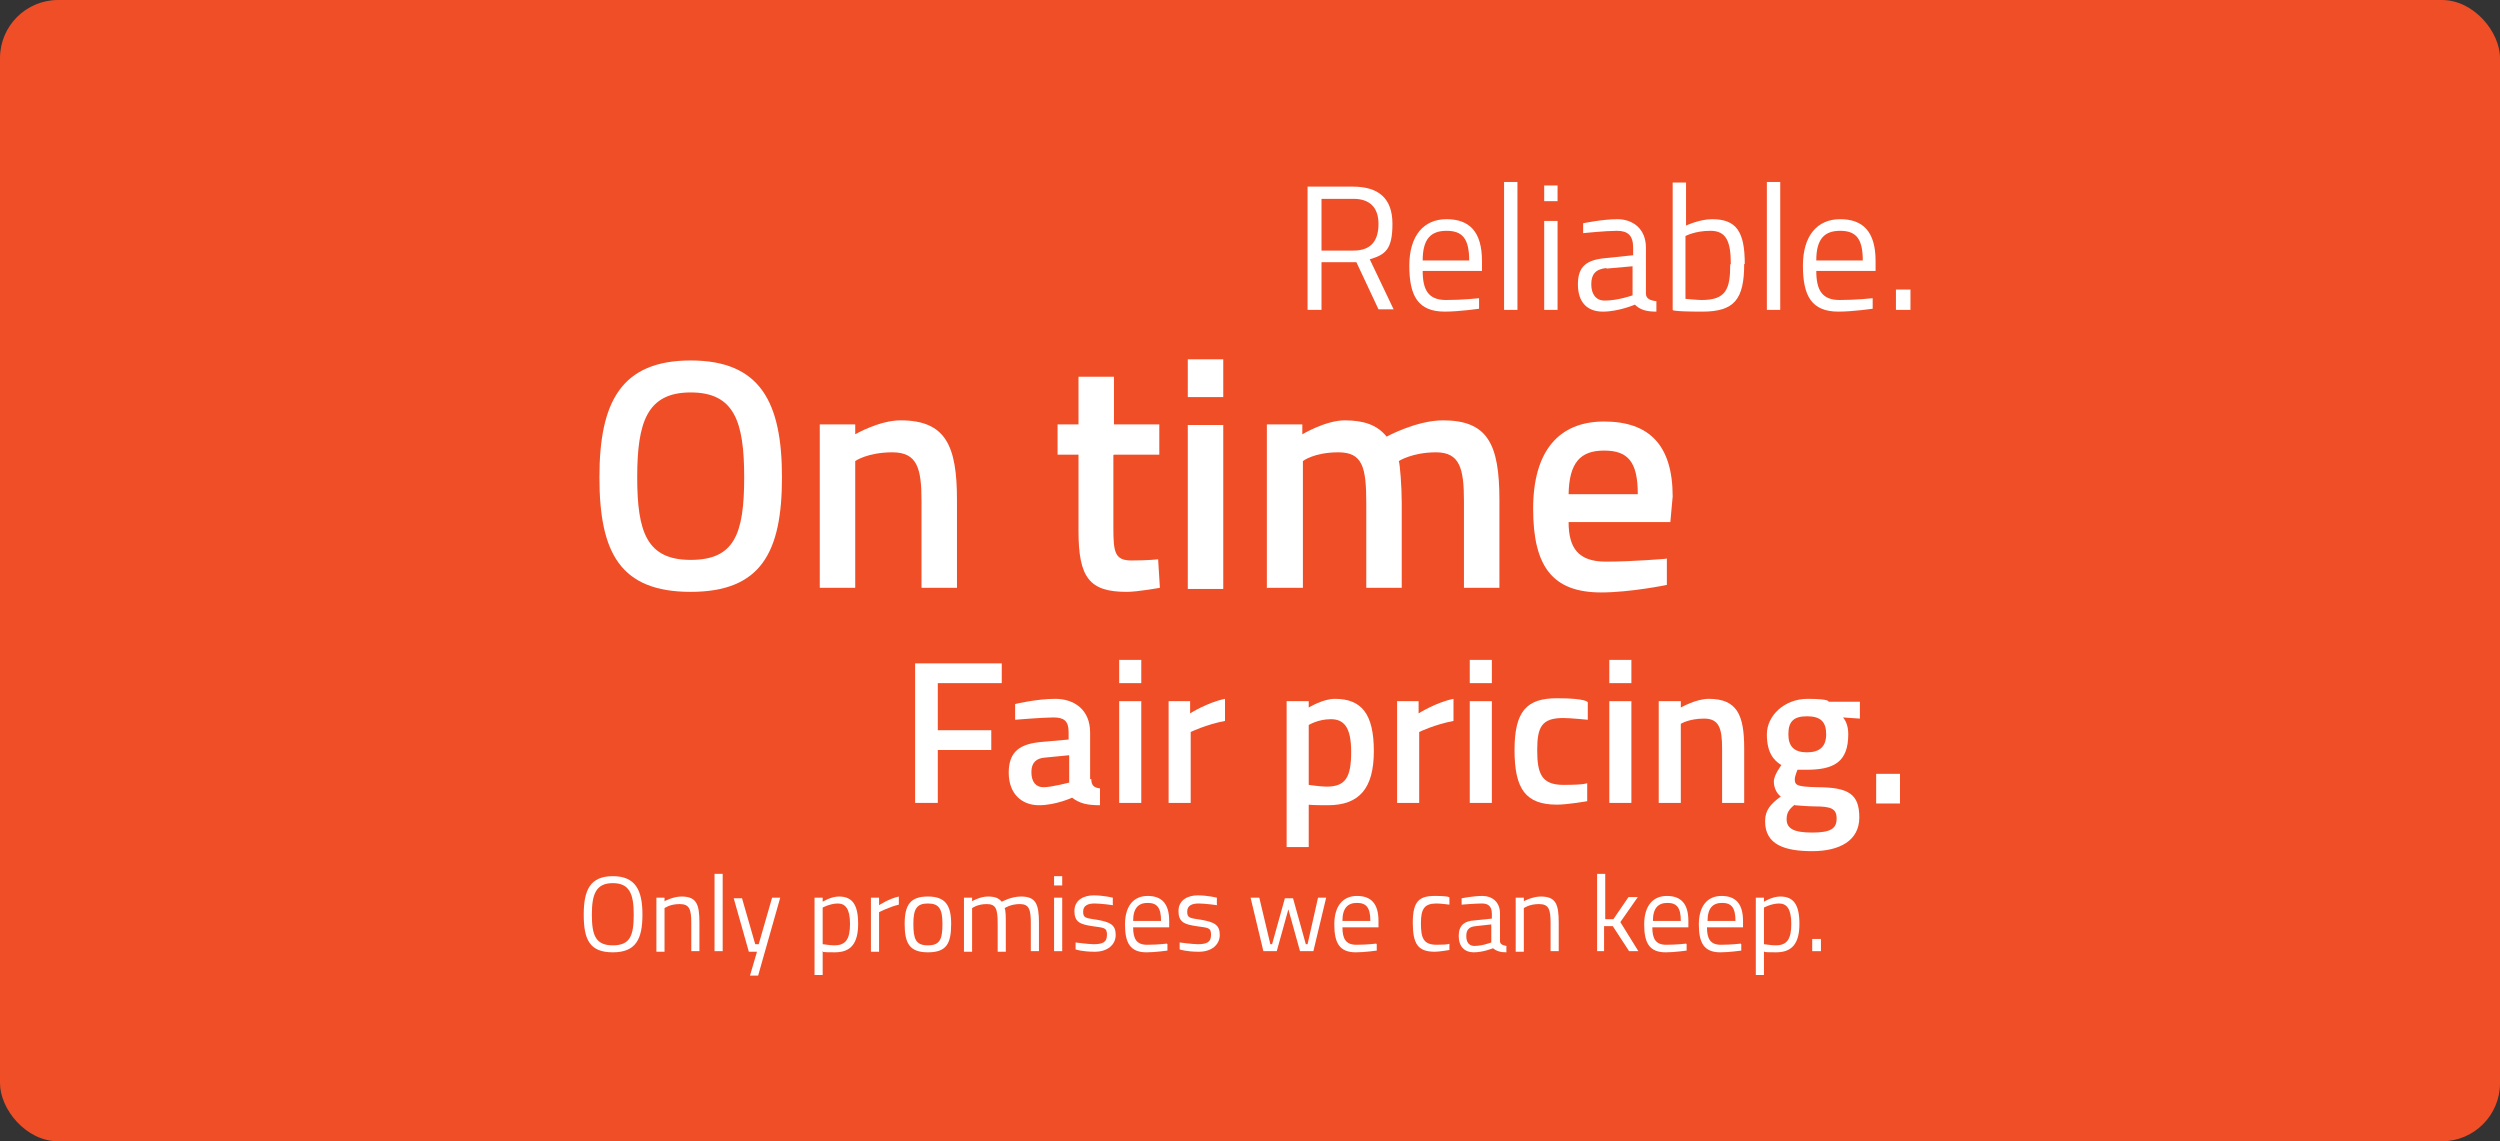 <?xml version="1.0" encoding="UTF-8"?>
<svg id="Layer_1" data-name="Layer 1" xmlns="http://www.w3.org/2000/svg" width="430" height="196.3" version="1.1" viewBox="0 0 430 196.3">
  <rect x="0" y="0" width="430" height="196.3" fill="#333333" stroke="none"/>
  <defs>
    <style>
      .cls-1 {
        fill: #ef4e27;
      }

      .cls-1, .cls-2 {
        stroke-width: 0px;
      }

      .cls-3 {
        isolation: isolate;
      }

      .cls-2 {
        fill: #fff;
      }
    </style>
  </defs>
  <rect class="cls-1" width="430" height="196.3" rx="10" ry="10"/>
  <g class="cls-3">
    <path class="cls-2" d="M227.3,45.2v8.1h-2.4v-21.2h7.8c4.4,0,6.8,2,6.8,6.4s-1.2,5.3-3.9,6.1l4.1,8.6h-2.6l-3.8-8.1h-6ZM232.8,34.2h-5.5v8.9h5.5c3.2,0,4.3-1.9,4.3-4.6s-1.4-4.3-4.3-4.3Z"/>
    <path class="cls-2" d="M254.4,51.3v1.8c0,0-3.4.5-5.9.5-4.6,0-6.1-2.7-6.1-7.9s2.5-8,6.4-8,6.1,2.1,6.1,7.2v1.7h-10.2c0,3.3,1,5,4,5s5.6-.3,5.6-.3ZM252.7,44.8c0-3.8-1.2-5.1-3.9-5.1s-4.1,1.4-4.1,5.1h8Z"/>
    <path class="cls-2" d="M258.7,31.3h2.3v22h-2.3v-22Z"/>
    <path class="cls-2" d="M265.6,31.9h2.3v2.7h-2.3v-2.7ZM265.6,38h2.3v15.3h-2.3v-15.3Z"/>
    <path class="cls-2" d="M283.1,50.5c0,.9.8,1.2,1.8,1.3v1.8c-1.7,0-2.8-.3-3.7-1.2,0,0-2.8,1.2-5.5,1.2s-4.3-1.6-4.3-4.7,1.5-4.2,4.7-4.5l4.8-.5v-1.3c0-2.1-.9-2.9-2.8-2.9s-5.8.4-5.8.4v-1.7c0,0,3.3-.7,5.9-.7s4.9,1.6,4.9,4.9v7.8ZM276.3,46.1c-1.9.2-2.6,1.1-2.6,2.8s.8,2.8,2.3,2.8c2.3,0,4.8-.9,4.8-.9v-5l-4.5.4Z"/>
    <path class="cls-2" d="M300,45.4c0,6.1-1.7,8.2-7.2,8.2s-5.1-.3-5.1-.3v-21.9h2.3v7.4s2.3-1.1,4.5-1.1c4.2,0,5.6,2.2,5.6,7.7ZM297.7,45.4c0-3.9-.8-5.7-3.5-5.7s-4.3.9-4.3.9v10.8s2,.2,2.8.2c4.2,0,4.9-1.9,4.9-6.1Z"/>
    <path class="cls-2" d="M303.9,31.3h2.3v22h-2.3v-22Z"/>
    <path class="cls-2" d="M322.1,51.3v1.8c0,0-3.4.5-5.9.5-4.6,0-6.1-2.7-6.1-7.9s2.5-8,6.4-8,6.1,2.1,6.1,7.2v1.7h-10.2c0,3.3,1,5,4,5s5.6-.3,5.6-.3ZM320.4,44.8c0-3.8-1.2-5.1-3.9-5.1s-4.1,1.4-4.1,5.1h8Z"/>
    <path class="cls-2" d="M326.1,49.8h2.5v3.5h-2.5v-3.5Z"/>
  </g>
  <g class="cls-3">
    <path class="cls-2" d="M103.1,82.1c0-12.9,3.7-20.1,15.7-20.1s15.7,7.2,15.7,20.1-3.6,19.7-15.7,19.7-15.7-6.7-15.7-19.7ZM128,82.1c0-9.6-1.7-14.6-9.2-14.6s-9.2,5.1-9.2,14.6,1.7,14.2,9.2,14.2,9.2-4.4,9.2-14.2Z"/>
    <path class="cls-2" d="M141,101.2v-28.2h6.1v1.7s4.1-2.4,7.8-2.4c7.8,0,9.7,4.4,9.7,13.7v15.1h-6.1v-14.9c0-5.6-.7-8.4-5-8.4s-6.4,1.5-6.4,1.5v21.8h-6.1Z"/>
    <path class="cls-2" d="M191.5,78.3v12.4c0,4.2.2,5.7,3.1,5.7s4.6-.2,4.6-.2l.3,4.9s-3.8.7-5.7.7c-6.4,0-8.3-2.4-8.3-10.5v-13.1h-3.6v-5.2h3.6v-8.2h6.1v8.2h7.8v5.2h-7.8Z"/>
    <path class="cls-2" d="M204.3,61.8h6.1v6.5h-6.1v-6.5ZM204.3,73.1h6.1v28.2h-6.1v-28.2Z"/>
    <path class="cls-2" d="M217.9,101.2v-28.2h6.1v1.7s4-2.4,7.3-2.4,5.6.8,7.2,2.8c0,0,5.1-2.8,9.7-2.8,7.7,0,9.7,4.1,9.7,13.7v15.1h-6.1v-14.9c0-5.6-.7-8.4-4.8-8.4s-6.4,1.5-6.4,1.5c.2.6.5,4.4.5,7.2v14.6h-6.1v-14.5c0-6.2-.6-8.8-4.8-8.8s-6.1,1.5-6.1,1.5v21.8h-6.1Z"/>
    <path class="cls-2" d="M286.7,96v4.6c.1,0-6.3,1.3-11.3,1.3-8.4,0-11.7-4.5-11.7-14.4s4.4-15,12.2-15,11.8,4.1,11.8,12.9l-.4,4.4h-17.5c0,4.5,1.7,6.8,6.4,6.8s10.4-.5,10.4-.5ZM281.7,85c0-5.6-1.7-7.5-5.8-7.5s-6,2.1-6.1,7.5h11.9Z"/>
  </g>
  <g class="cls-3">
    <path class="cls-2" d="M157.4,114.1h14.9v3.4h-11v8.1h9.2v3.4h-9.2v9.1h-3.9v-24Z"/>
    <path class="cls-2" d="M187.7,134c0,1.1.5,1.5,1.5,1.6v2.9c-2.2,0-3.5-.3-4.8-1.3,0,0-2.8,1.3-5.7,1.3s-5.2-1.9-5.2-5.6,2-5,5.8-5.3l4.5-.4v-1.3c0-1.9-.8-2.5-2.6-2.5s-6.6.4-6.6.4v-2.7c-.1,0,3.7-.9,6.9-.9s6,1.8,6,5.8v8ZM179.8,130.3c-1.6.1-2.4.9-2.4,2.5s.7,2.6,2.1,2.6,4.4-.8,4.4-.8v-4.7l-4.1.4Z"/>
    <path class="cls-2" d="M192.5,113.5h3.8v4h-3.8v-4ZM192.5,120.6h3.8v17.5h-3.8v-17.5Z"/>
    <path class="cls-2" d="M200.9,120.6h3.8v2.1s3-1.9,6-2.5v3.8c-3.2.6-5.9,1.9-5.9,1.9v12.2h-3.8v-17.5Z"/>
    <path class="cls-2" d="M221.3,120.6h3.8v1.1s2.4-1.5,4.5-1.5c4.6,0,6.7,2.6,6.7,9s-2.5,9.3-7.9,9.3-3.1-.3-3.3-.3v7.5h-3.8v-25.1ZM225.1,124.6v10.4c.2,0,1.9.3,3.1.3,3.3,0,4.2-1.7,4.2-6s-1.3-5.6-3.5-5.6-3.8,1-3.8,1Z"/>
    <path class="cls-2" d="M240.2,120.6h3.8v2.1s3-1.9,6-2.5v3.8c-3.2.6-5.9,1.9-5.9,1.9v12.2h-3.8v-17.5Z"/>
    <path class="cls-2" d="M252.8,113.5h3.8v4h-3.8v-4ZM252.8,120.6h3.8v17.5h-3.8v-17.5Z"/>
    <path class="cls-2" d="M273.1,120.8v3c-.1,0-2.9-.3-4.2-.3-3.7,0-4.5,1.5-4.5,5.5s.7,6,4.5,6,4.1-.3,4.1-.3v3.1c.1,0-3.4.6-5.2.6-5.4,0-7.3-2.7-7.3-9.4s2.1-8.9,7.3-8.9,5.3.7,5.3.7Z"/>
    <path class="cls-2" d="M276.8,113.5h3.8v4h-3.8v-4ZM276.8,120.6h3.8v17.5h-3.8v-17.5Z"/>
    <path class="cls-2" d="M285.3,138.1v-17.5h3.8v1.1s2.6-1.5,4.8-1.5c4.9,0,6.1,2.8,6.1,8.5v9.4h-3.8v-9.3c0-3.5-.5-5.2-3.1-5.2s-4,.9-4,.9v13.6h-3.8Z"/>
    <path class="cls-2" d="M303.6,141.2c0-1.8.9-2.9,2.7-4.2-.7-.5-1.2-1.5-1.2-2.6s1.3-2.8,1.3-2.8c-1.3-.8-2.5-2.1-2.5-5.3s3-6.1,7-6.1,3.6.5,3.6.5h5.4c0-.1,0,2.9,0,2.9l-2.9-.2c.5.6.9,1.5.9,2.9,0,4.8-2.5,6.1-7.2,6.1s-1.2,0-1.5-.1c0,0-.5,1.2-.5,1.7,0,1.1.4,1.3,3.8,1.4,5.5,0,7.3,1.2,7.3,5.2s-3.4,5.8-8.1,5.8-8.1-1.1-8.1-5.1ZM308.7,138.4c-1,.8-1.4,1.4-1.4,2.5,0,1.6,1.2,2.3,4.4,2.3s4.2-.7,4.2-2.4-.9-2.1-3.8-2.1c-1.1,0-3.4-.2-3.4-.2ZM314.1,126.3c0-2.1-.9-3.1-3.3-3.1s-3.2,1-3.2,3.1,1,3.1,3.2,3.1,3.3-1,3.3-3.1Z"/>
    <path class="cls-2" d="M322.7,133.1h4.1v5.1h-4.1v-5.1Z"/>
  </g>
  <g class="cls-3">
    <path class="cls-2" d="M100.4,157.3c0-4.2,1.1-6.6,5-6.6s5.1,2.4,5.1,6.6-1.1,6.5-5.1,6.5-5-2.2-5-6.5ZM109,157.3c0-3.5-.7-5.4-3.6-5.4s-3.6,1.9-3.6,5.4.6,5.3,3.6,5.3,3.6-1.7,3.6-5.3Z"/>
    <path class="cls-2" d="M112.9,163.6v-9.2h1.4v.6s1.5-.8,2.9-.8c2.6,0,3.1,1.3,3.1,4.5v4.9h-1.4v-4.8c0-2.4-.3-3.3-2-3.3s-2.6.7-2.6.7v7.5h-1.4Z"/>
    <path class="cls-2" d="M122.9,150.3h1.4v13.3h-1.4v-13.3Z"/>
    <path class="cls-2" d="M127.6,154.4l2.3,8h.6l2.3-8h1.4l-3.8,13.4h-1.4l1.2-4.1h-1.4l-2.6-9.2h1.4Z"/>
    <path class="cls-2" d="M140.1,154.4h1.4v.7s1.4-.9,2.8-.9c2.3,0,3.3,1.4,3.3,4.7s-1.2,4.9-4,4.9-1.8-.1-2.1-.2v4.1h-1.4v-13.4ZM141.5,156.2v6.2c.2,0,1.2.2,2,.2,2,0,2.7-1.1,2.7-3.7s-.8-3.5-2.1-3.5-2.6.7-2.6.7Z"/>
    <path class="cls-2" d="M149.8,154.4h1.4v1.3s1.6-1.1,3.4-1.5v1.4c-1.7.4-3.4,1.3-3.4,1.3v6.8h-1.4v-9.2Z"/>
    <path class="cls-2" d="M163.6,158.9c0,3.4-.8,4.9-4,4.9s-4-1.6-4-4.9,1-4.7,4-4.7,4,1.5,4,4.7ZM162.1,158.9c0-2.6-.6-3.5-2.5-3.5s-2.5.9-2.5,3.5.4,3.7,2.5,3.7,2.5-1.1,2.5-3.7Z"/>
    <path class="cls-2" d="M165.8,163.6v-9.2h1.4v.6s1.4-.8,2.7-.8,1.9.3,2.4.9c0,0,1.6-.9,3.3-.9,2.5,0,3.1,1.2,3.1,4.5v4.9h-1.4v-4.8c0-2.4-.3-3.3-1.9-3.3s-2.6.7-2.6.7c.2.4.2,1.6.2,2.7v4.8h-1.4v-4.8c0-2.6-.3-3.4-1.9-3.4s-2.5.7-2.5.7v7.5h-1.4Z"/>
    <path class="cls-2" d="M181.3,150.7h1.4v1.6h-1.4v-1.6ZM181.3,154.4h1.4v9.2h-1.4v-9.2Z"/>
    <path class="cls-2" d="M191.5,155.7s-2.1-.3-3.2-.3-2,.3-2,1.4.4,1.1,2.4,1.4c2.3.4,3.2.9,3.2,2.6s-1.4,2.9-3.6,2.9-3.3-.4-3.3-.4v-1.2c0,0,2.2.3,3.1.3,1.5,0,2.3-.3,2.3-1.6s-.5-1.2-2.5-1.5c-2.1-.3-3.1-.7-3.1-2.6s1.6-2.7,3.3-2.7,3.3.4,3.3.4v1.2Z"/>
    <path class="cls-2" d="M200.8,162.4v1.1s-2.1.3-3.6.3c-2.8,0-3.7-1.6-3.7-4.8s1.5-4.9,3.9-4.9,3.7,1.3,3.7,4.3v1.1h-6.2c0,2,.6,3,2.4,3s3.4-.2,3.4-.2ZM199.7,158.4c0-2.3-.7-3.1-2.3-3.1s-2.5.9-2.5,3.1h4.8Z"/>
    <path class="cls-2" d="M209.4,155.7s-2.1-.3-3.2-.3-2,.3-2,1.4.4,1.1,2.4,1.4c2.3.4,3.2.9,3.2,2.6s-1.4,2.9-3.6,2.9-3.3-.4-3.3-.4v-1.2c0,0,2.2.3,3.1.3,1.5,0,2.3-.3,2.3-1.6s-.5-1.2-2.5-1.5c-2.1-.3-3.1-.7-3.1-2.6s1.6-2.7,3.3-2.7,3.3.4,3.3.4v1.2Z"/>
    <path class="cls-2" d="M216.6,154.4l1.9,8h.3l2.2-7.9h1.4l2.2,7.9h.3l1.8-8h1.4l-2.2,9.2h-2.3l-2-7.2-2,7.2h-2.3l-2.2-9.2h1.4Z"/>
    <path class="cls-2" d="M236.8,162.4v1.1s-2.1.3-3.6.3c-2.8,0-3.7-1.6-3.7-4.8s1.5-4.9,3.9-4.9,3.7,1.3,3.7,4.3v1.1h-6.2c0,2,.6,3,2.4,3s3.4-.2,3.4-.2ZM235.7,158.4c0-2.3-.7-3.1-2.3-3.1s-2.5.9-2.5,3.1h4.8Z"/>
    <path class="cls-2" d="M249.3,154.5v1.1c0,0-1.5-.2-2.2-.2-2.1,0-2.7.9-2.7,3.4s.4,3.7,2.7,3.7,2.2-.2,2.2-.2v1.1c0,0-1.7.3-2.5.3-2.9,0-3.8-1.3-3.8-5s1.1-4.6,3.8-4.6,2.5.3,2.5.3Z"/>
    <path class="cls-2" d="M258,161.9c0,.5.5.7,1.1.8v1.1c-1,0-1.7-.2-2.3-.7,0,0-1.7.7-3.3.7s-2.6-1-2.6-2.8.9-2.6,2.8-2.7l2.9-.3v-.8c0-1.3-.6-1.8-1.7-1.8s-3.5.2-3.5.2v-1.1c0,0,2-.4,3.6-.4s3,1,3,3v4.7ZM253.8,159.3c-1.1.1-1.6.6-1.6,1.7s.5,1.7,1.4,1.7c1.4,0,2.9-.6,2.9-.6v-3.1l-2.7.3Z"/>
    <path class="cls-2" d="M260.7,163.6v-9.2h1.4v.6s1.5-.8,2.9-.8c2.6,0,3.1,1.3,3.1,4.5v4.9h-1.4v-4.8c0-2.4-.3-3.3-2-3.3s-2.6.7-2.6.7v7.5h-1.4Z"/>
    <path class="cls-2" d="M274.7,163.6v-13.3h1.4v7.8h1.4c0,0,2.6-3.8,2.6-3.8h1.6l-3,4.3,3.1,5h-1.6l-2.8-4.3h-1.5v4.3h-1.4Z"/>
    <path class="cls-2" d="M290.1,162.4v1.1s-2.1.3-3.6.3c-2.8,0-3.7-1.6-3.7-4.8s1.5-4.9,3.9-4.9,3.7,1.3,3.7,4.3v1.1h-6.2c0,2,.6,3,2.4,3s3.4-.2,3.4-.2ZM289.1,158.4c0-2.3-.7-3.1-2.3-3.1s-2.5.9-2.5,3.1h4.8Z"/>
    <path class="cls-2" d="M299.5,162.4v1.1s-2.1.3-3.6.3c-2.8,0-3.7-1.6-3.7-4.8s1.5-4.9,3.9-4.9,3.7,1.3,3.7,4.3v1.1h-6.2c0,2,.6,3,2.4,3s3.4-.2,3.4-.2ZM298.5,158.4c0-2.3-.7-3.1-2.3-3.1s-2.5.9-2.5,3.1h4.8Z"/>
    <path class="cls-2" d="M302,154.4h1.4v.7s1.4-.9,2.8-.9c2.3,0,3.3,1.4,3.3,4.7s-1.2,4.9-4,4.9-1.8-.1-2.1-.2v4.1h-1.4v-13.4ZM303.4,156.2v6.2c.2,0,1.2.2,2,.2,2,0,2.7-1.1,2.7-3.7s-.8-3.5-2.1-3.5-2.6.7-2.6.7Z"/>
    <path class="cls-2" d="M311.7,161.5h1.5v2.1h-1.5v-2.1Z"/>
  </g>
</svg>